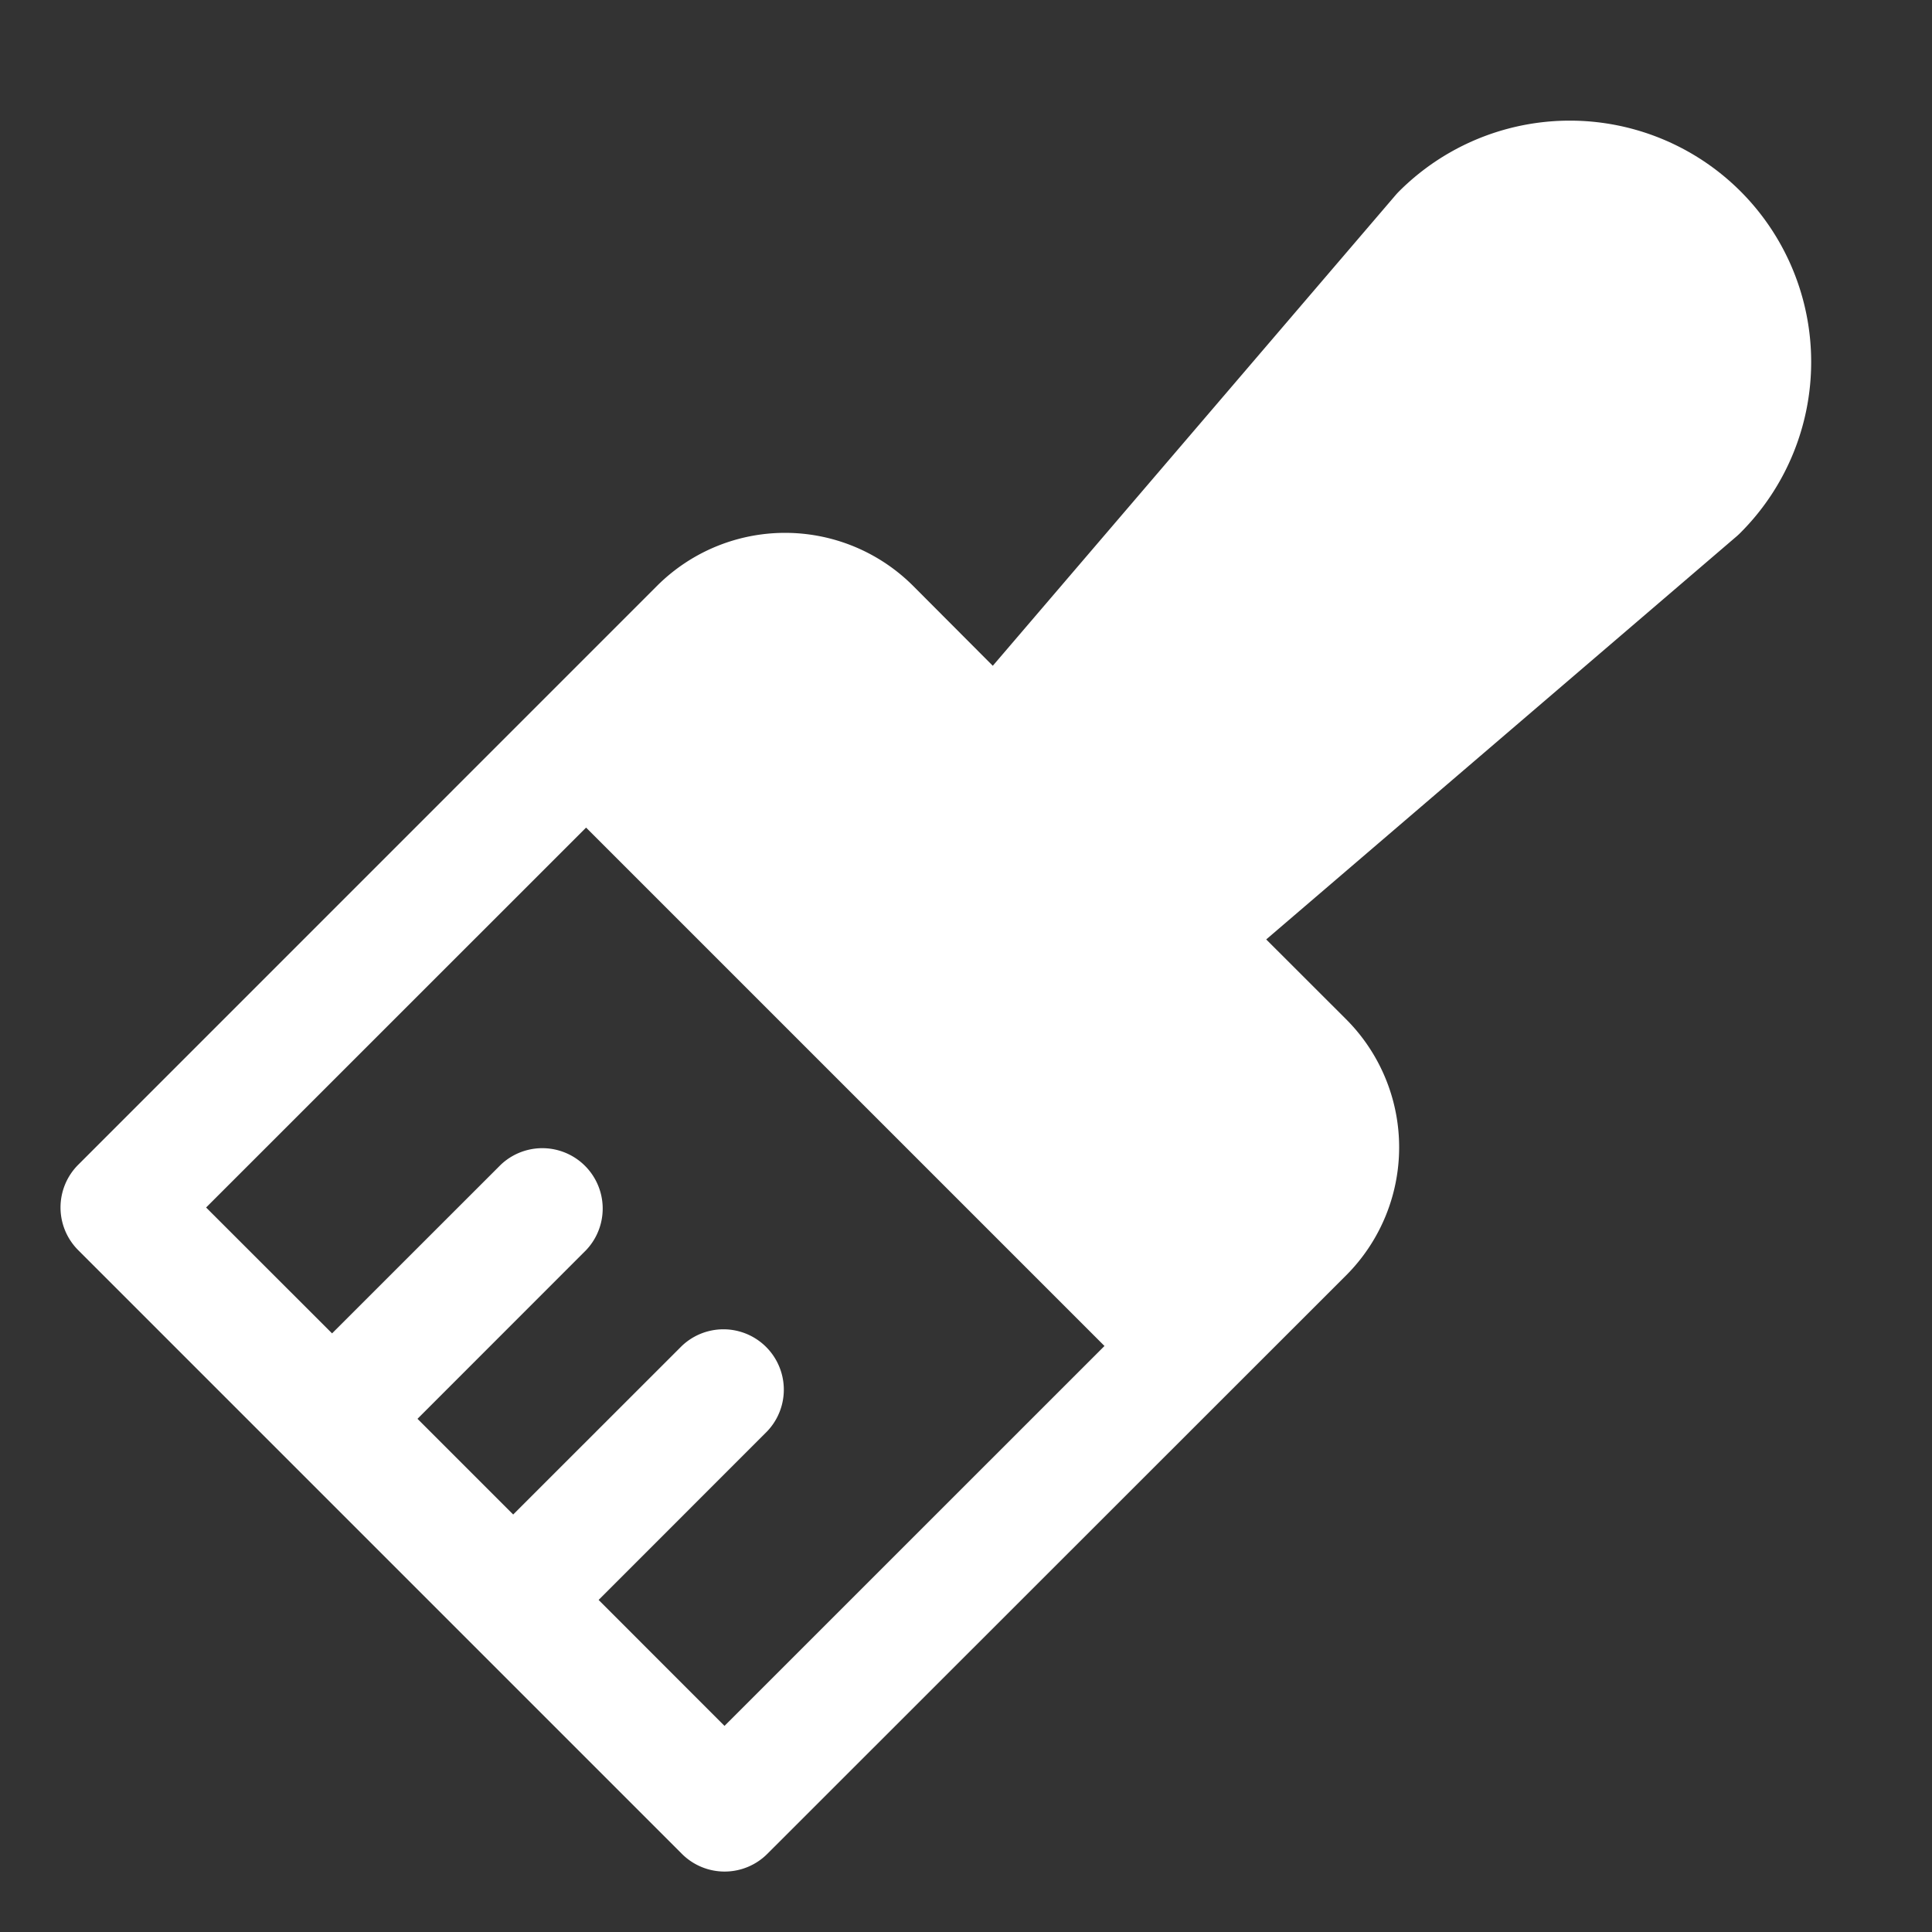 <svg xmlns="http://www.w3.org/2000/svg" width="32" height="32" fill="#fff" viewBox="0 0 256 256"><rect x="0" y="0" width="256" height="256" fill="#333333" stroke="none"/><path d="M230.64 25.36a32 32 0 0 0-45.26 0q-.21.21-.42.45l-53.41 62.41L121 77.64a24 24 0 0 0-33.95 0l-76.69 76.7a8 8 0 0 0 0 11.31l80 80a8 8 0 0 0 11.31 0L178.36 169a24 24 0 0 0 0-33.95l-10.58-10.57L230.19 71c.15-.14.31-.28.45-.43a32 32 0 0 0 0-45.21ZM96 228.69 79.32 212l22.34-22.35a8 8 0 0 0-11.31-11.31L68 200.68 55.32 188l22.34-22.35a8 8 0 0 0-11.31-11.31L44 176.68 27.31 160l50.35-50.34 68.69 68.69Z"/></svg>